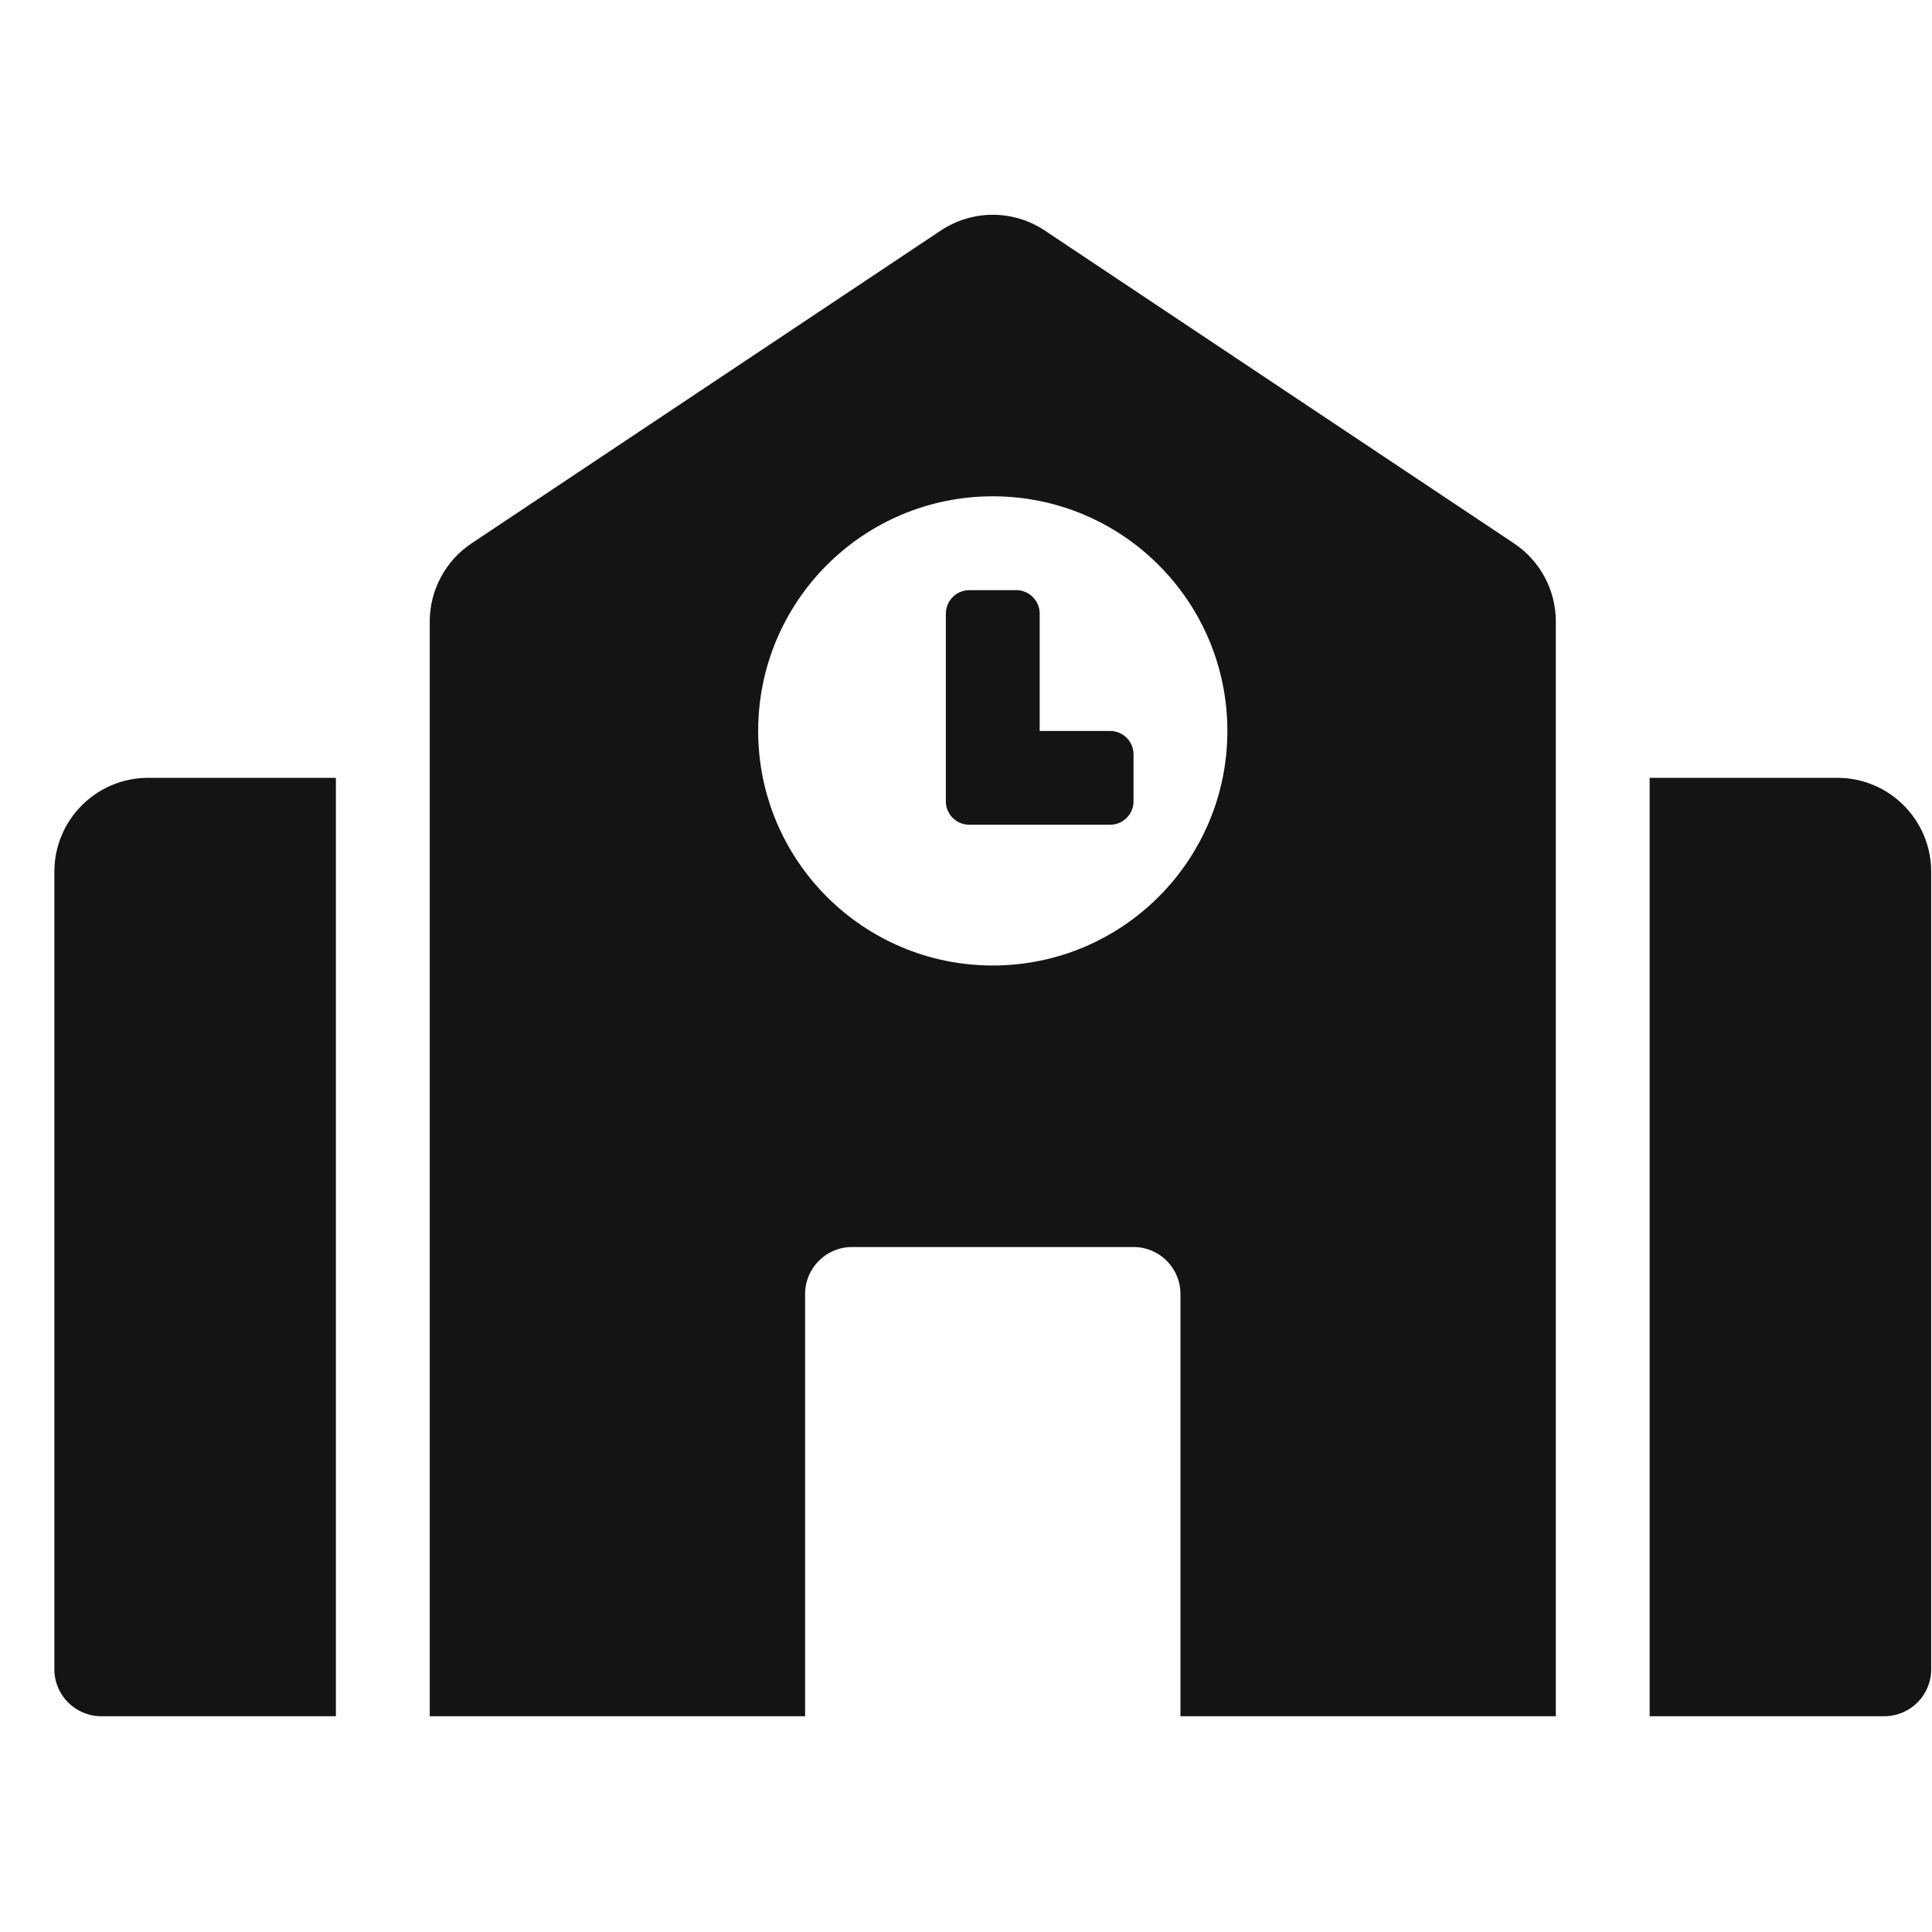 <svg width="35" height="35" viewBox="0 0 35 35" fill="none" xmlns="http://www.w3.org/2000/svg">
<g clip-path="url(#clip0_27_200)">
<path d="M0.985 15.791V30.241C0.985 30.711 1.366 31.091 1.835 31.091H6.085V14.091H2.685C1.747 14.091 0.985 14.853 0.985 15.791ZM20.11 13.242H18.835V11.117C18.835 10.882 18.645 10.691 18.41 10.691H17.56C17.326 10.691 17.135 10.882 17.135 11.117V14.517C17.135 14.751 17.326 14.941 17.56 14.941H20.11C20.345 14.941 20.535 14.751 20.535 14.517V13.666C20.535 13.432 20.345 13.242 20.11 13.242ZM27.428 9.844L18.928 4.177C18.649 3.991 18.321 3.891 17.985 3.891C17.65 3.891 17.322 3.991 17.042 4.177L8.542 9.844C8.31 9.999 8.119 10.209 7.987 10.456C7.855 10.703 7.785 10.978 7.785 11.258V31.091H14.585V23.442C14.585 22.972 14.966 22.591 15.435 22.591H20.535C21.005 22.591 21.385 22.972 21.385 23.442V31.091H28.185V11.258C28.185 10.69 27.901 10.159 27.428 9.844ZM17.985 17.491C15.638 17.491 13.735 15.588 13.735 13.242C13.735 10.894 15.638 8.991 17.985 8.991C20.332 8.991 22.235 10.894 22.235 13.242C22.235 15.588 20.332 17.491 17.985 17.491ZM33.285 14.091H29.885V31.091H34.135C34.605 31.091 34.985 30.711 34.985 30.241V15.791C34.985 14.853 34.224 14.091 33.285 14.091Z" fill="#141414"/>
</g>
<defs>
<clipPath id="clip0_27_200">
<rect width="34" height="34" fill="white" transform="translate(0.985 0.491)"/>
</clipPath>
</defs>
</svg>
